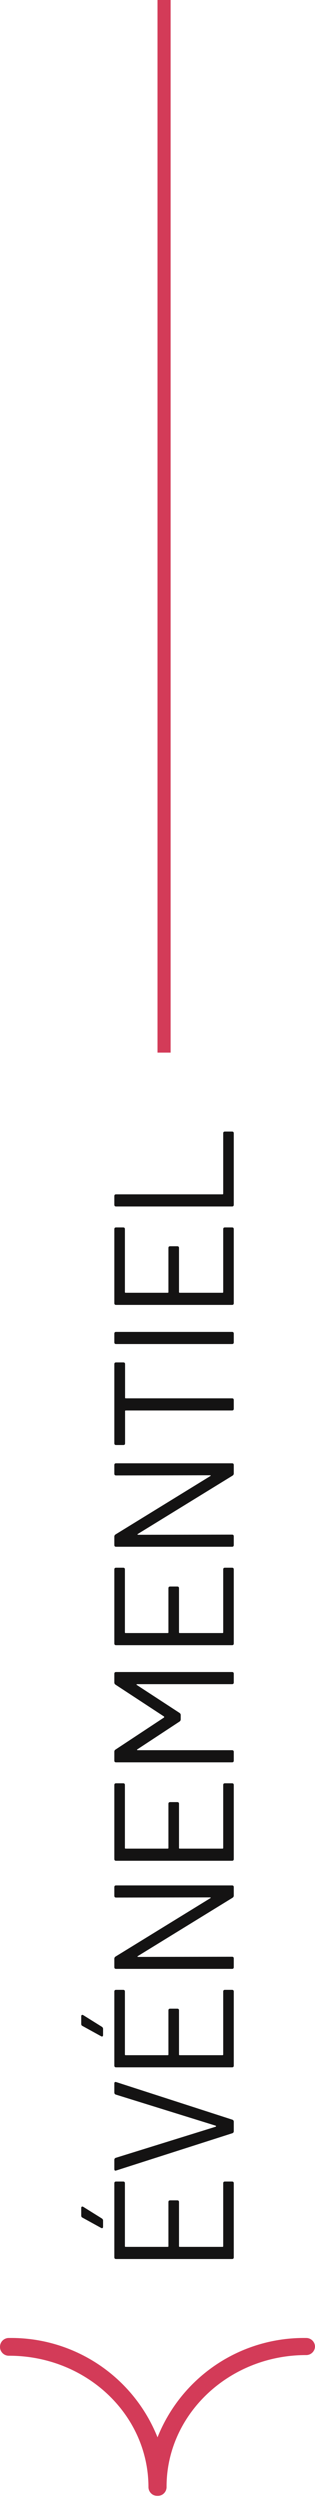 <svg width="24" height="190" viewBox="0 0 24 190" fill="none" xmlns="http://www.w3.org/2000/svg">
<line x1="12.5" y1="2.18557e-08" x2="12.5" y2="80" stroke="#D33B58"/>
<path d="M9.387 165.799C9.474 165.799 9.517 165.843 9.517 165.929L9.517 170.713C9.517 170.748 9.535 170.765 9.569 170.765H12.78C12.815 170.765 12.832 170.748 12.832 170.713V167.359C12.832 167.273 12.876 167.229 12.963 167.229H13.508C13.595 167.229 13.639 167.273 13.639 167.359V170.713C13.639 170.748 13.656 170.765 13.691 170.765H16.953C16.988 170.765 17.006 170.748 17.006 170.713L17.006 165.929C17.006 165.843 17.049 165.799 17.136 165.799H17.681C17.768 165.799 17.811 165.843 17.811 165.929V171.558C17.811 171.645 17.768 171.688 17.681 171.688L8.841 171.688C8.755 171.688 8.711 171.645 8.711 171.558L8.711 165.929C8.711 165.843 8.755 165.799 8.841 165.799H9.387ZM7.853 169.231C7.853 169.283 7.84 169.318 7.814 169.335C7.78 169.353 7.741 169.348 7.697 169.322L6.28 168.542C6.22 168.516 6.189 168.464 6.189 168.386L6.189 167.801C6.189 167.749 6.207 167.719 6.241 167.71C6.267 167.693 6.302 167.697 6.345 167.723L7.762 168.607C7.823 168.651 7.853 168.703 7.853 168.763V169.231Z" fill="#141313"/>
<path d="M17.811 161.971C17.811 162.049 17.777 162.101 17.707 162.127L8.854 164.961L8.802 164.974C8.742 164.974 8.711 164.935 8.711 164.857V164.155C8.711 164.077 8.746 164.025 8.815 163.999L16.433 161.633C16.451 161.624 16.459 161.611 16.459 161.594C16.459 161.577 16.451 161.564 16.433 161.555L8.815 159.189C8.746 159.163 8.711 159.111 8.711 159.033V158.344C8.711 158.249 8.759 158.214 8.854 158.24L17.707 161.1C17.777 161.126 17.811 161.178 17.811 161.256V161.971Z" fill="#141313"/>
<path d="M9.387 151.231C9.474 151.231 9.517 151.274 9.517 151.361L9.517 156.145C9.517 156.179 9.535 156.197 9.569 156.197H12.78C12.815 156.197 12.832 156.179 12.832 156.145V152.791C12.832 152.704 12.876 152.661 12.963 152.661H13.508C13.595 152.661 13.639 152.704 13.639 152.791L13.639 156.145C13.639 156.179 13.656 156.197 13.691 156.197H16.953C16.988 156.197 17.006 156.179 17.006 156.145V151.361C17.006 151.274 17.049 151.231 17.136 151.231H17.681C17.768 151.231 17.811 151.274 17.811 151.361V156.99C17.811 157.076 17.768 157.12 17.681 157.12H8.841C8.755 157.12 8.711 157.076 8.711 156.99L8.711 151.361C8.711 151.274 8.755 151.231 8.841 151.231H9.387ZM7.853 154.663C7.853 154.715 7.84 154.749 7.814 154.767C7.78 154.784 7.741 154.78 7.697 154.754L6.28 153.974C6.22 153.948 6.189 153.896 6.189 153.818L6.189 153.233C6.189 153.181 6.207 153.15 6.241 153.142C6.267 153.124 6.302 153.129 6.345 153.155L7.762 154.039C7.823 154.082 7.853 154.134 7.853 154.195L7.853 154.663Z" fill="#141313"/>
<path d="M8.841 144.217C8.755 144.217 8.711 144.174 8.711 144.087V143.424C8.711 143.338 8.755 143.294 8.841 143.294H17.681C17.768 143.294 17.811 143.338 17.811 143.424V144.074C17.811 144.135 17.781 144.187 17.721 144.23L10.505 148.663C10.479 148.672 10.471 148.685 10.479 148.702C10.479 148.72 10.492 148.728 10.518 148.728L17.681 148.715C17.768 148.715 17.811 148.759 17.811 148.845V149.508C17.811 149.595 17.768 149.638 17.681 149.638L8.841 149.638C8.755 149.638 8.711 149.595 8.711 149.508V148.858C8.711 148.798 8.742 148.746 8.802 148.702L16.017 144.269C16.044 144.261 16.056 144.248 16.056 144.23C16.048 144.213 16.03 144.204 16.005 144.204L8.841 144.217Z" fill="#141313"/>
<path d="M9.387 135.532C9.474 135.532 9.517 135.575 9.517 135.662L9.517 140.446C9.517 140.481 9.535 140.498 9.569 140.498H12.78C12.815 140.498 12.832 140.481 12.832 140.446L12.832 137.092C12.832 137.005 12.876 136.962 12.963 136.962H13.508C13.595 136.962 13.639 137.005 13.639 137.092V140.446C13.639 140.481 13.656 140.498 13.691 140.498H16.953C16.988 140.498 17.006 140.481 17.006 140.446V135.662C17.006 135.575 17.049 135.532 17.136 135.532H17.681C17.768 135.532 17.811 135.575 17.811 135.662V141.291C17.811 141.378 17.768 141.421 17.681 141.421L8.841 141.421C8.755 141.421 8.711 141.378 8.711 141.291L8.711 135.662C8.711 135.575 8.755 135.532 8.841 135.532H9.387Z" fill="#141313"/>
<path d="M8.802 128.038C8.742 127.995 8.711 127.943 8.711 127.882V127.206C8.711 127.119 8.755 127.076 8.841 127.076L17.681 127.076C17.768 127.076 17.811 127.119 17.811 127.206V127.869C17.811 127.956 17.768 127.999 17.681 127.999L10.454 127.999C10.428 127.999 10.41 128.008 10.402 128.025C10.393 128.042 10.402 128.055 10.428 128.064L13.678 130.183C13.738 130.226 13.768 130.278 13.768 130.339V130.677C13.768 130.738 13.742 130.79 13.691 130.833L10.466 132.952C10.441 132.961 10.432 132.974 10.441 132.991C10.449 133.008 10.466 133.017 10.492 133.017H17.681C17.768 133.017 17.811 133.06 17.811 133.147V133.81C17.811 133.897 17.768 133.94 17.681 133.94H8.841C8.755 133.94 8.711 133.897 8.711 133.81V133.134C8.711 133.065 8.737 133.013 8.789 132.978L12.495 130.534C12.503 130.525 12.508 130.512 12.508 130.495C12.508 130.478 12.503 130.465 12.495 130.456L8.802 128.038Z" fill="#141313"/>
<path d="M9.387 119.148C9.474 119.148 9.517 119.191 9.517 119.278L9.517 124.062C9.517 124.097 9.535 124.114 9.569 124.114H12.78C12.815 124.114 12.832 124.097 12.832 124.062V120.708C12.832 120.621 12.876 120.578 12.963 120.578H13.508C13.595 120.578 13.639 120.621 13.639 120.708L13.639 124.062C13.639 124.097 13.656 124.114 13.691 124.114H16.953C16.988 124.114 17.006 124.097 17.006 124.062V119.278C17.006 119.191 17.049 119.148 17.136 119.148H17.681C17.768 119.148 17.811 119.191 17.811 119.278L17.811 124.907C17.811 124.994 17.768 125.037 17.681 125.037H8.841C8.755 125.037 8.711 124.994 8.711 124.907L8.711 119.278C8.711 119.191 8.755 119.148 8.841 119.148H9.387Z" fill="#141313"/>
<path d="M8.841 112.135C8.755 112.135 8.711 112.092 8.711 112.005V111.342C8.711 111.255 8.755 111.212 8.841 111.212H17.681C17.768 111.212 17.811 111.255 17.811 111.342V111.992C17.811 112.053 17.781 112.105 17.721 112.148L10.505 116.581C10.479 116.59 10.471 116.603 10.479 116.62C10.479 116.637 10.492 116.646 10.518 116.646L17.681 116.633C17.768 116.633 17.811 116.676 17.811 116.763V117.426C17.811 117.513 17.768 117.556 17.681 117.556H8.841C8.755 117.556 8.711 117.513 8.711 117.426V116.776C8.711 116.715 8.742 116.663 8.802 116.62L16.017 112.187C16.044 112.178 16.056 112.165 16.056 112.148C16.048 112.131 16.03 112.122 16.005 112.122L8.841 112.135Z" fill="#141313"/>
<path d="M8.711 103.675C8.711 103.588 8.755 103.545 8.841 103.545H9.4C9.487 103.545 9.53 103.588 9.53 103.675L9.53 106.223C9.53 106.257 9.548 106.275 9.582 106.275H17.681C17.768 106.275 17.811 106.318 17.811 106.405V107.068C17.811 107.154 17.768 107.198 17.681 107.198H9.582C9.548 107.198 9.53 107.215 9.53 107.25V109.694C9.53 109.78 9.487 109.824 9.4 109.824H8.841C8.755 109.824 8.711 109.78 8.711 109.694L8.711 103.675Z" fill="#141313"/>
<path d="M17.811 102.019C17.811 102.106 17.768 102.149 17.681 102.149H8.841C8.755 102.149 8.711 102.106 8.711 102.019L8.711 101.356C8.711 101.27 8.755 101.226 8.841 101.226H17.681C17.768 101.226 17.811 101.27 17.811 101.356V102.019Z" fill="#141313"/>
<path d="M9.387 93.286C9.474 93.286 9.517 93.329 9.517 93.416L9.517 98.2C9.517 98.235 9.535 98.252 9.569 98.252H12.78C12.815 98.252 12.832 98.235 12.832 98.2L12.832 94.846C12.832 94.759 12.876 94.716 12.963 94.716H13.508C13.595 94.716 13.639 94.759 13.639 94.846V98.2C13.639 98.235 13.656 98.252 13.691 98.252H16.953C16.988 98.252 17.006 98.235 17.006 98.2V93.416C17.006 93.329 17.049 93.286 17.136 93.286H17.681C17.768 93.286 17.811 93.329 17.811 93.416L17.811 99.045C17.811 99.132 17.768 99.175 17.681 99.175H8.841C8.755 99.175 8.711 99.132 8.711 99.045L8.711 93.416C8.711 93.329 8.755 93.286 8.841 93.286H9.387Z" fill="#141313"/>
<path d="M17.811 91.564C17.811 91.651 17.768 91.694 17.681 91.694H8.841C8.755 91.694 8.711 91.651 8.711 91.564V90.901C8.711 90.814 8.755 90.771 8.841 90.771L16.953 90.771C16.988 90.771 17.006 90.754 17.006 90.719V86.13C17.006 86.043 17.049 86 17.136 86L17.681 86C17.768 86 17.811 86.043 17.811 86.13V91.564Z" fill="#141313"/>
<path d="M12.001 189.689C11.913 189.692 11.825 189.677 11.743 189.646C11.66 189.615 11.585 189.568 11.521 189.507C11.457 189.447 11.405 189.375 11.369 189.294C11.333 189.214 11.313 189.127 11.311 189.039C11.311 183.499 6.551 179.039 0.691 179.039C0.598 179.042 0.507 179.026 0.421 178.992C0.335 178.957 0.258 178.906 0.193 178.84C0.128 178.774 0.078 178.696 0.044 178.61C0.011 178.524 -0.003 178.431 0.001 178.339C0.003 178.251 0.023 178.165 0.059 178.084C0.095 178.004 0.147 177.932 0.211 177.871C0.275 177.811 0.35 177.764 0.433 177.733C0.515 177.701 0.603 177.687 0.691 177.689C3.118 177.656 5.499 178.36 7.518 179.708C9.538 181.056 11.101 182.984 12.001 185.239C12.901 182.984 14.464 181.056 16.483 179.708C18.502 178.36 20.883 177.656 23.311 177.689C23.399 177.687 23.486 177.701 23.569 177.733C23.651 177.764 23.726 177.811 23.79 177.871C23.855 177.932 23.906 178.004 23.942 178.084C23.978 178.165 23.998 178.251 24.001 178.339C23.998 178.427 23.978 178.514 23.942 178.594C23.906 178.675 23.855 178.747 23.79 178.807C23.726 178.868 23.651 178.915 23.569 178.946C23.486 178.977 23.399 178.992 23.311 178.989C17.451 178.989 12.691 183.499 12.691 188.989C12.695 189.081 12.68 189.174 12.647 189.26C12.614 189.346 12.563 189.424 12.498 189.49C12.434 189.556 12.356 189.607 12.27 189.642C12.185 189.676 12.093 189.692 12.001 189.689Z" fill="#D33B58"/>
</svg>
